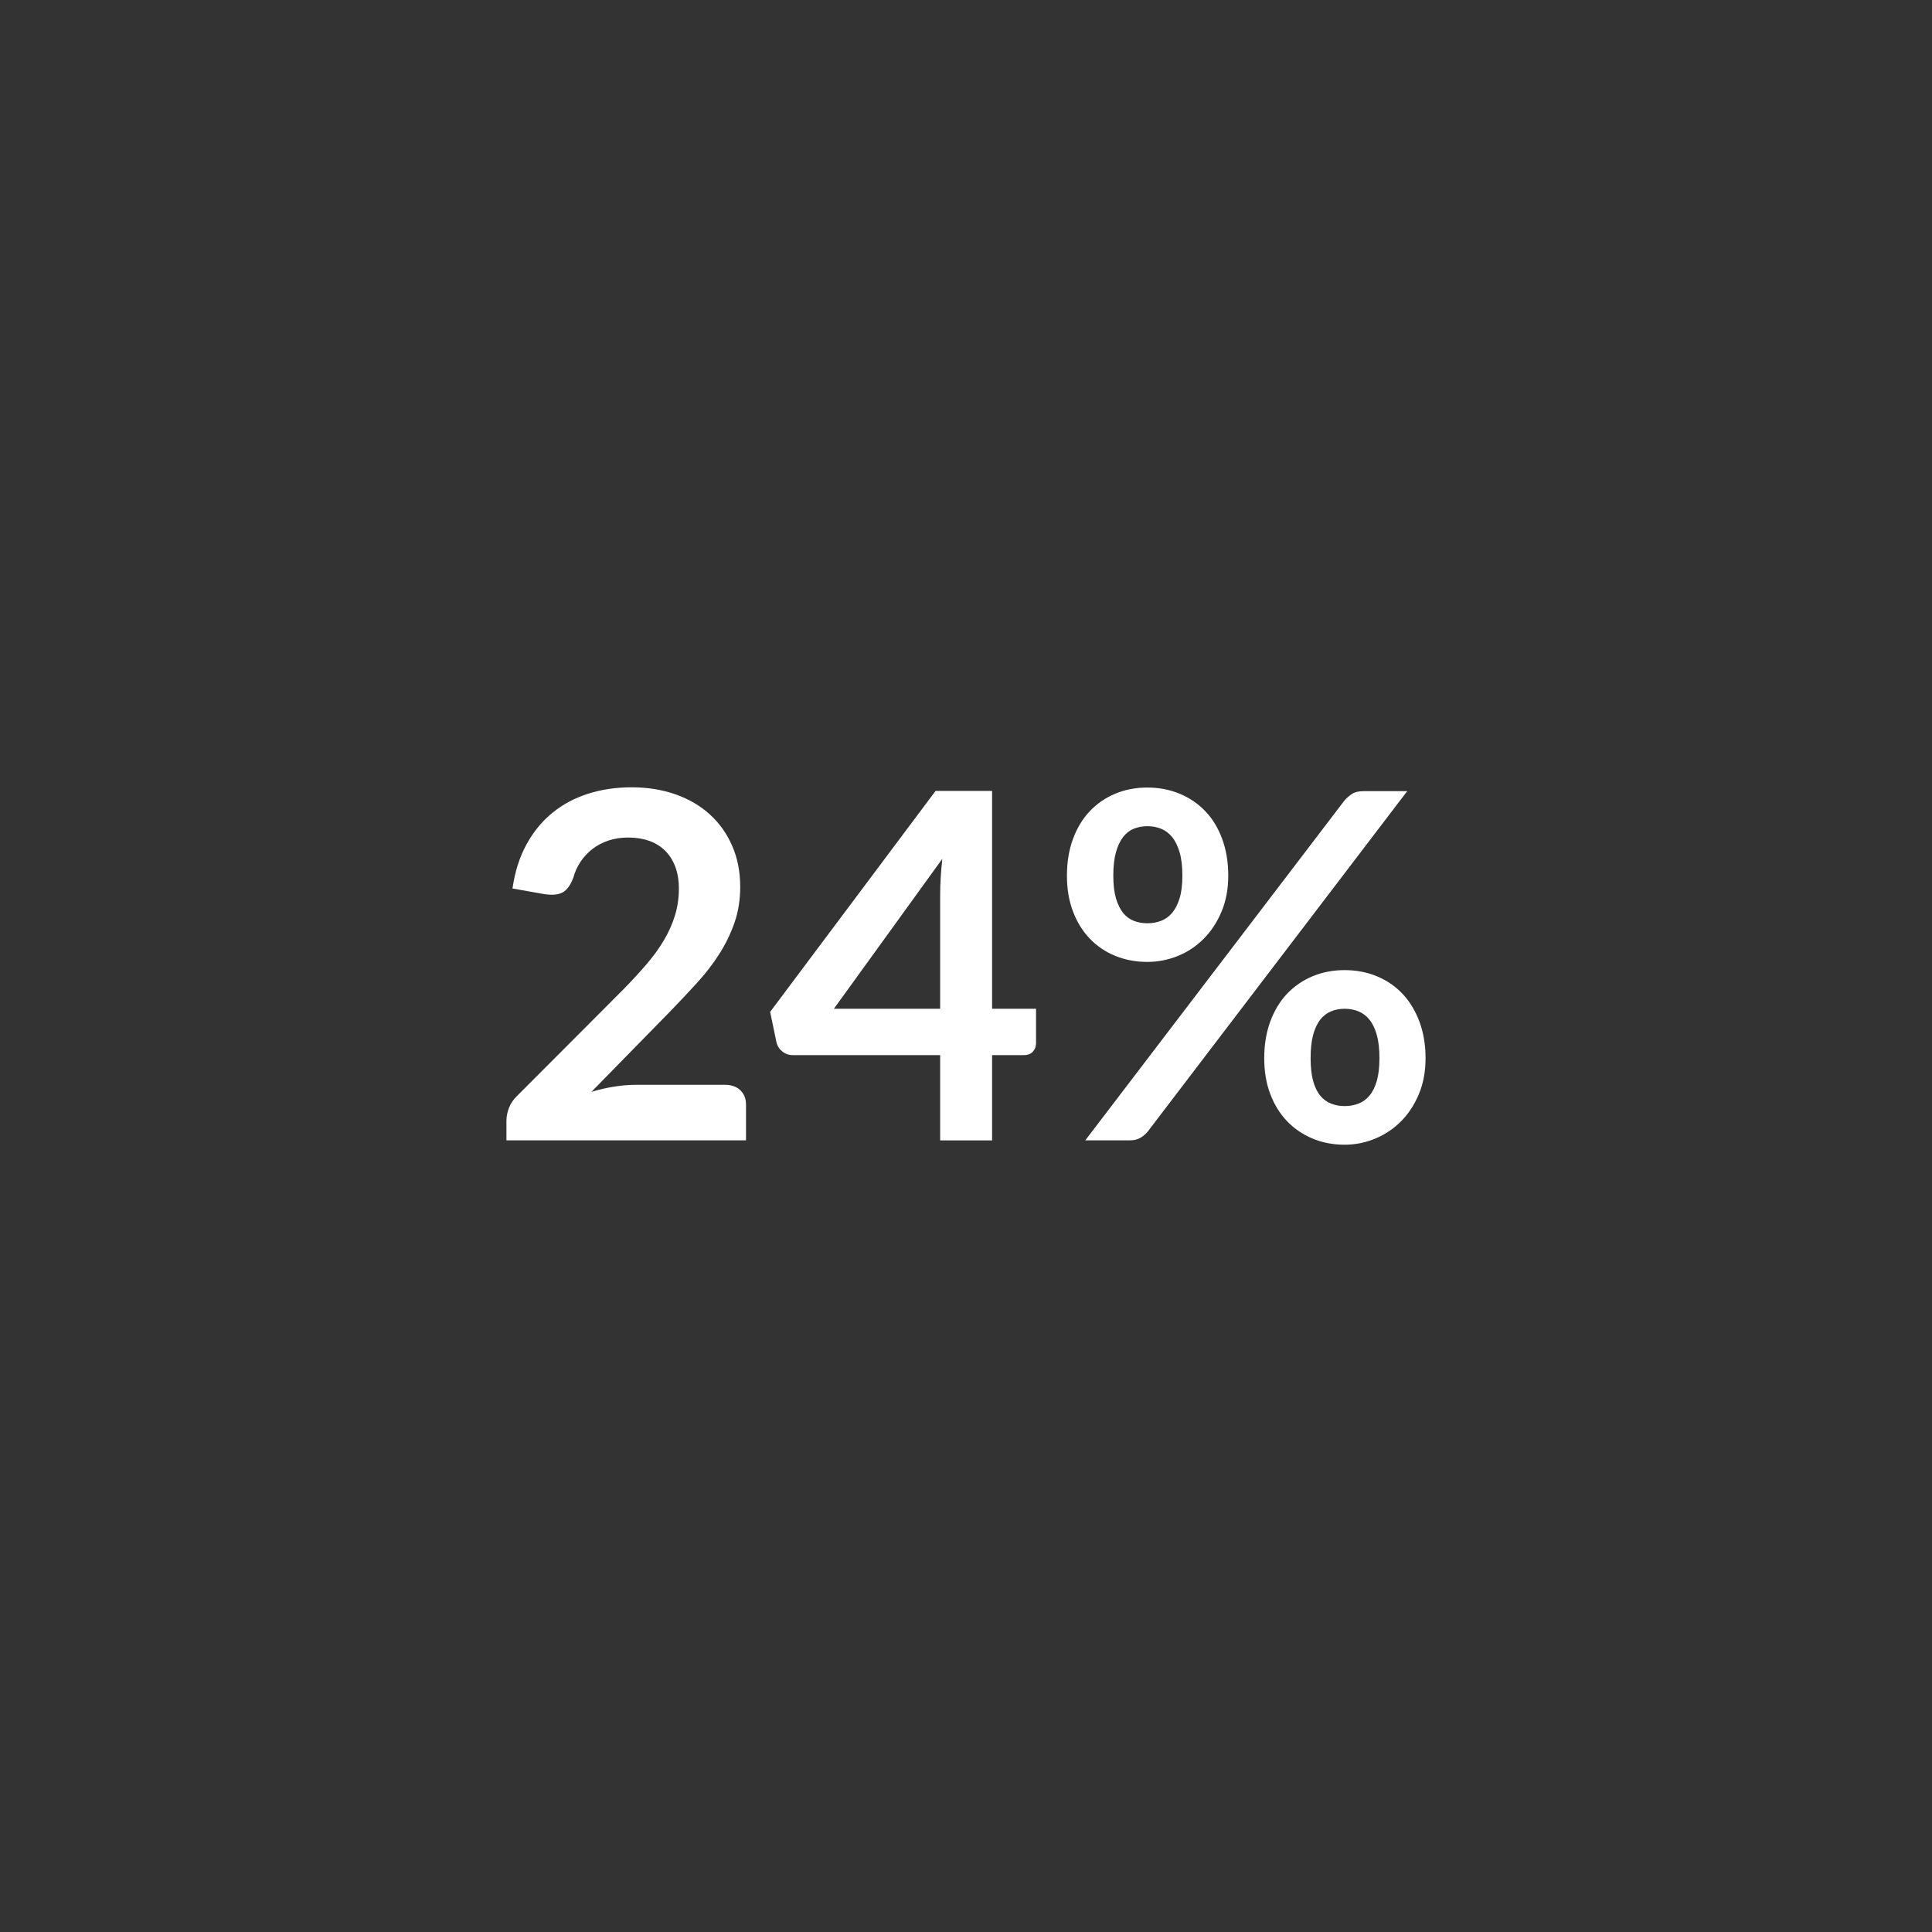 <?xml version="1.0" encoding="utf-8"?>
<!-- Generator: Adobe Illustrator 17.0.0, SVG Export Plug-In . SVG Version: 6.00 Build 0)  -->
<!DOCTYPE svg PUBLIC "-//W3C//DTD SVG 1.1//EN" "http://www.w3.org/Graphics/SVG/1.1/DTD/svg11.dtd">
<svg version="1.1" id="Capa_1" xmlns="http://www.w3.org/2000/svg" xmlns:xlink="http://www.w3.org/1999/xlink" x="0px" y="0px"
	 width="160px" height="160px" viewBox="0 0 160 160" enable-background="new 0 0 160 160" xml:space="preserve">
<rect x="0" y="0" width="160" height="160" fill="#333333" stroke="none"/>
<g>
	<path fill="#FFFFFF" d="M60.041,89.84c0.533,0,0.957,0.15,1.27,0.45c0.313,0.3,0.47,0.697,0.47,1.19v2.96h-19.84V92.8
		c0-0.333,0.07-0.683,0.21-1.05c0.14-0.366,0.363-0.696,0.67-0.99l8.78-8.799c0.733-0.747,1.39-1.46,1.97-2.14
		c0.58-0.68,1.063-1.353,1.45-2.02c0.386-0.667,0.683-1.343,0.89-2.03c0.207-0.687,0.31-1.41,0.31-2.17c0-0.693-0.1-1.303-0.3-1.83
		s-0.483-0.97-0.85-1.33s-0.807-0.63-1.32-0.81c-0.514-0.18-1.09-0.27-1.73-0.27c-0.587,0-1.13,0.083-1.63,0.25
		c-0.5,0.167-0.944,0.4-1.33,0.7c-0.387,0.3-0.713,0.65-0.98,1.05c-0.267,0.4-0.467,0.84-0.6,1.32c-0.227,0.613-0.52,1.02-0.88,1.22
		c-0.36,0.2-0.88,0.247-1.56,0.14l-2.6-0.46c0.2-1.387,0.586-2.603,1.16-3.65c0.573-1.047,1.29-1.92,2.15-2.62
		c0.86-0.7,1.847-1.227,2.96-1.58c1.113-0.353,2.31-0.53,3.59-0.53c1.333,0,2.553,0.197,3.66,0.59c1.106,0.394,2.053,0.95,2.84,1.67
		s1.4,1.587,1.84,2.6c0.44,1.013,0.66,2.14,0.66,3.38c0,1.067-0.157,2.053-0.47,2.96c-0.313,0.907-0.733,1.773-1.26,2.6
		s-1.144,1.627-1.85,2.4c-0.707,0.773-1.447,1.56-2.22,2.36l-6.52,6.66c0.626-0.187,1.25-0.33,1.87-0.43
		c0.62-0.1,1.21-0.15,1.77-0.15H60.041z"/>
	<path fill="#FFFFFF" d="M85.8,83.541v2.86c0,0.267-0.087,0.497-0.26,0.69c-0.174,0.193-0.42,0.29-0.74,0.29h-2.64v7.06h-4.3v-7.06
		h-12.2c-0.333,0-0.627-0.103-0.88-0.31c-0.253-0.207-0.414-0.463-0.48-0.77l-0.52-2.5l13.699-18.3h4.681v18.04H85.8z M77.86,83.541
		v-9.46c0-0.893,0.06-1.88,0.18-2.96l-8.98,12.42H77.86z"/>
	<path fill="#FFFFFF" d="M101.719,72.521c0,1.093-0.183,2.08-0.55,2.96s-0.856,1.63-1.47,2.25s-1.327,1.097-2.14,1.43
		c-0.813,0.333-1.66,0.5-2.54,0.5c-0.96,0-1.848-0.167-2.66-0.5c-0.813-0.333-1.518-0.81-2.11-1.43
		c-0.594-0.62-1.057-1.37-1.39-2.25c-0.334-0.88-0.5-1.867-0.5-2.96c0-1.12,0.166-2.133,0.5-3.04c0.333-0.907,0.796-1.673,1.39-2.3
		c0.593-0.627,1.297-1.11,2.11-1.45c0.812-0.34,1.7-0.51,2.66-0.51s1.85,0.17,2.67,0.51c0.819,0.34,1.529,0.823,2.13,1.45
		c0.6,0.626,1.066,1.393,1.399,2.3S101.719,71.4,101.719,72.521z M111.339,66.3c0.174-0.2,0.377-0.38,0.61-0.54
		c0.233-0.16,0.563-0.24,0.99-0.24h3.6L95.059,93.7c-0.174,0.214-0.381,0.39-0.62,0.53c-0.24,0.14-0.534,0.21-0.88,0.21h-3.681
		L111.339,66.3z M97.919,72.521c0-0.773-0.077-1.42-0.229-1.94c-0.153-0.52-0.36-0.94-0.62-1.26c-0.26-0.32-0.567-0.55-0.92-0.69
		c-0.354-0.14-0.73-0.21-1.13-0.21c-0.4,0-0.773,0.07-1.12,0.21c-0.348,0.14-0.644,0.37-0.891,0.69
		c-0.246,0.32-0.443,0.74-0.59,1.26s-0.22,1.167-0.22,1.94c0,0.747,0.073,1.37,0.22,1.87s0.344,0.903,0.59,1.21
		c0.247,0.307,0.543,0.527,0.891,0.66c0.347,0.134,0.72,0.2,1.12,0.2c0.399,0,0.776-0.066,1.13-0.2
		c0.353-0.133,0.66-0.353,0.92-0.66s0.467-0.71,0.62-1.21C97.842,73.891,97.919,73.267,97.919,72.521z M118.059,87.641
		c0,1.093-0.184,2.08-0.551,2.96c-0.366,0.88-0.856,1.63-1.47,2.25c-0.613,0.619-1.327,1.1-2.14,1.439
		c-0.813,0.34-1.66,0.51-2.54,0.51c-0.96,0-1.847-0.17-2.66-0.51s-1.517-0.82-2.11-1.439c-0.593-0.62-1.057-1.37-1.39-2.25
		c-0.334-0.88-0.5-1.867-0.5-2.96c0-1.12,0.166-2.133,0.5-3.04c0.333-0.907,0.797-1.673,1.39-2.3c0.594-0.626,1.297-1.11,2.11-1.45
		c0.813-0.34,1.7-0.51,2.66-0.51s1.85,0.17,2.67,0.51c0.819,0.34,1.526,0.823,2.12,1.45c0.593,0.627,1.06,1.394,1.399,2.3
		S118.059,86.521,118.059,87.641z M114.239,87.641c0-0.773-0.073-1.42-0.22-1.94c-0.147-0.52-0.351-0.94-0.61-1.26
		s-0.567-0.55-0.92-0.69c-0.354-0.14-0.73-0.21-1.13-0.21c-0.4,0-0.773,0.07-1.12,0.21s-0.647,0.37-0.9,0.69s-0.45,0.74-0.59,1.26
		c-0.14,0.52-0.21,1.167-0.21,1.94c0,0.747,0.07,1.373,0.21,1.88s0.337,0.913,0.59,1.22s0.554,0.526,0.9,0.66
		c0.347,0.133,0.72,0.2,1.12,0.2c0.399,0,0.776-0.067,1.13-0.2c0.353-0.134,0.66-0.354,0.92-0.66s0.463-0.713,0.61-1.22
		C114.166,89.014,114.239,88.387,114.239,87.641z"/>
</g>
</svg>
